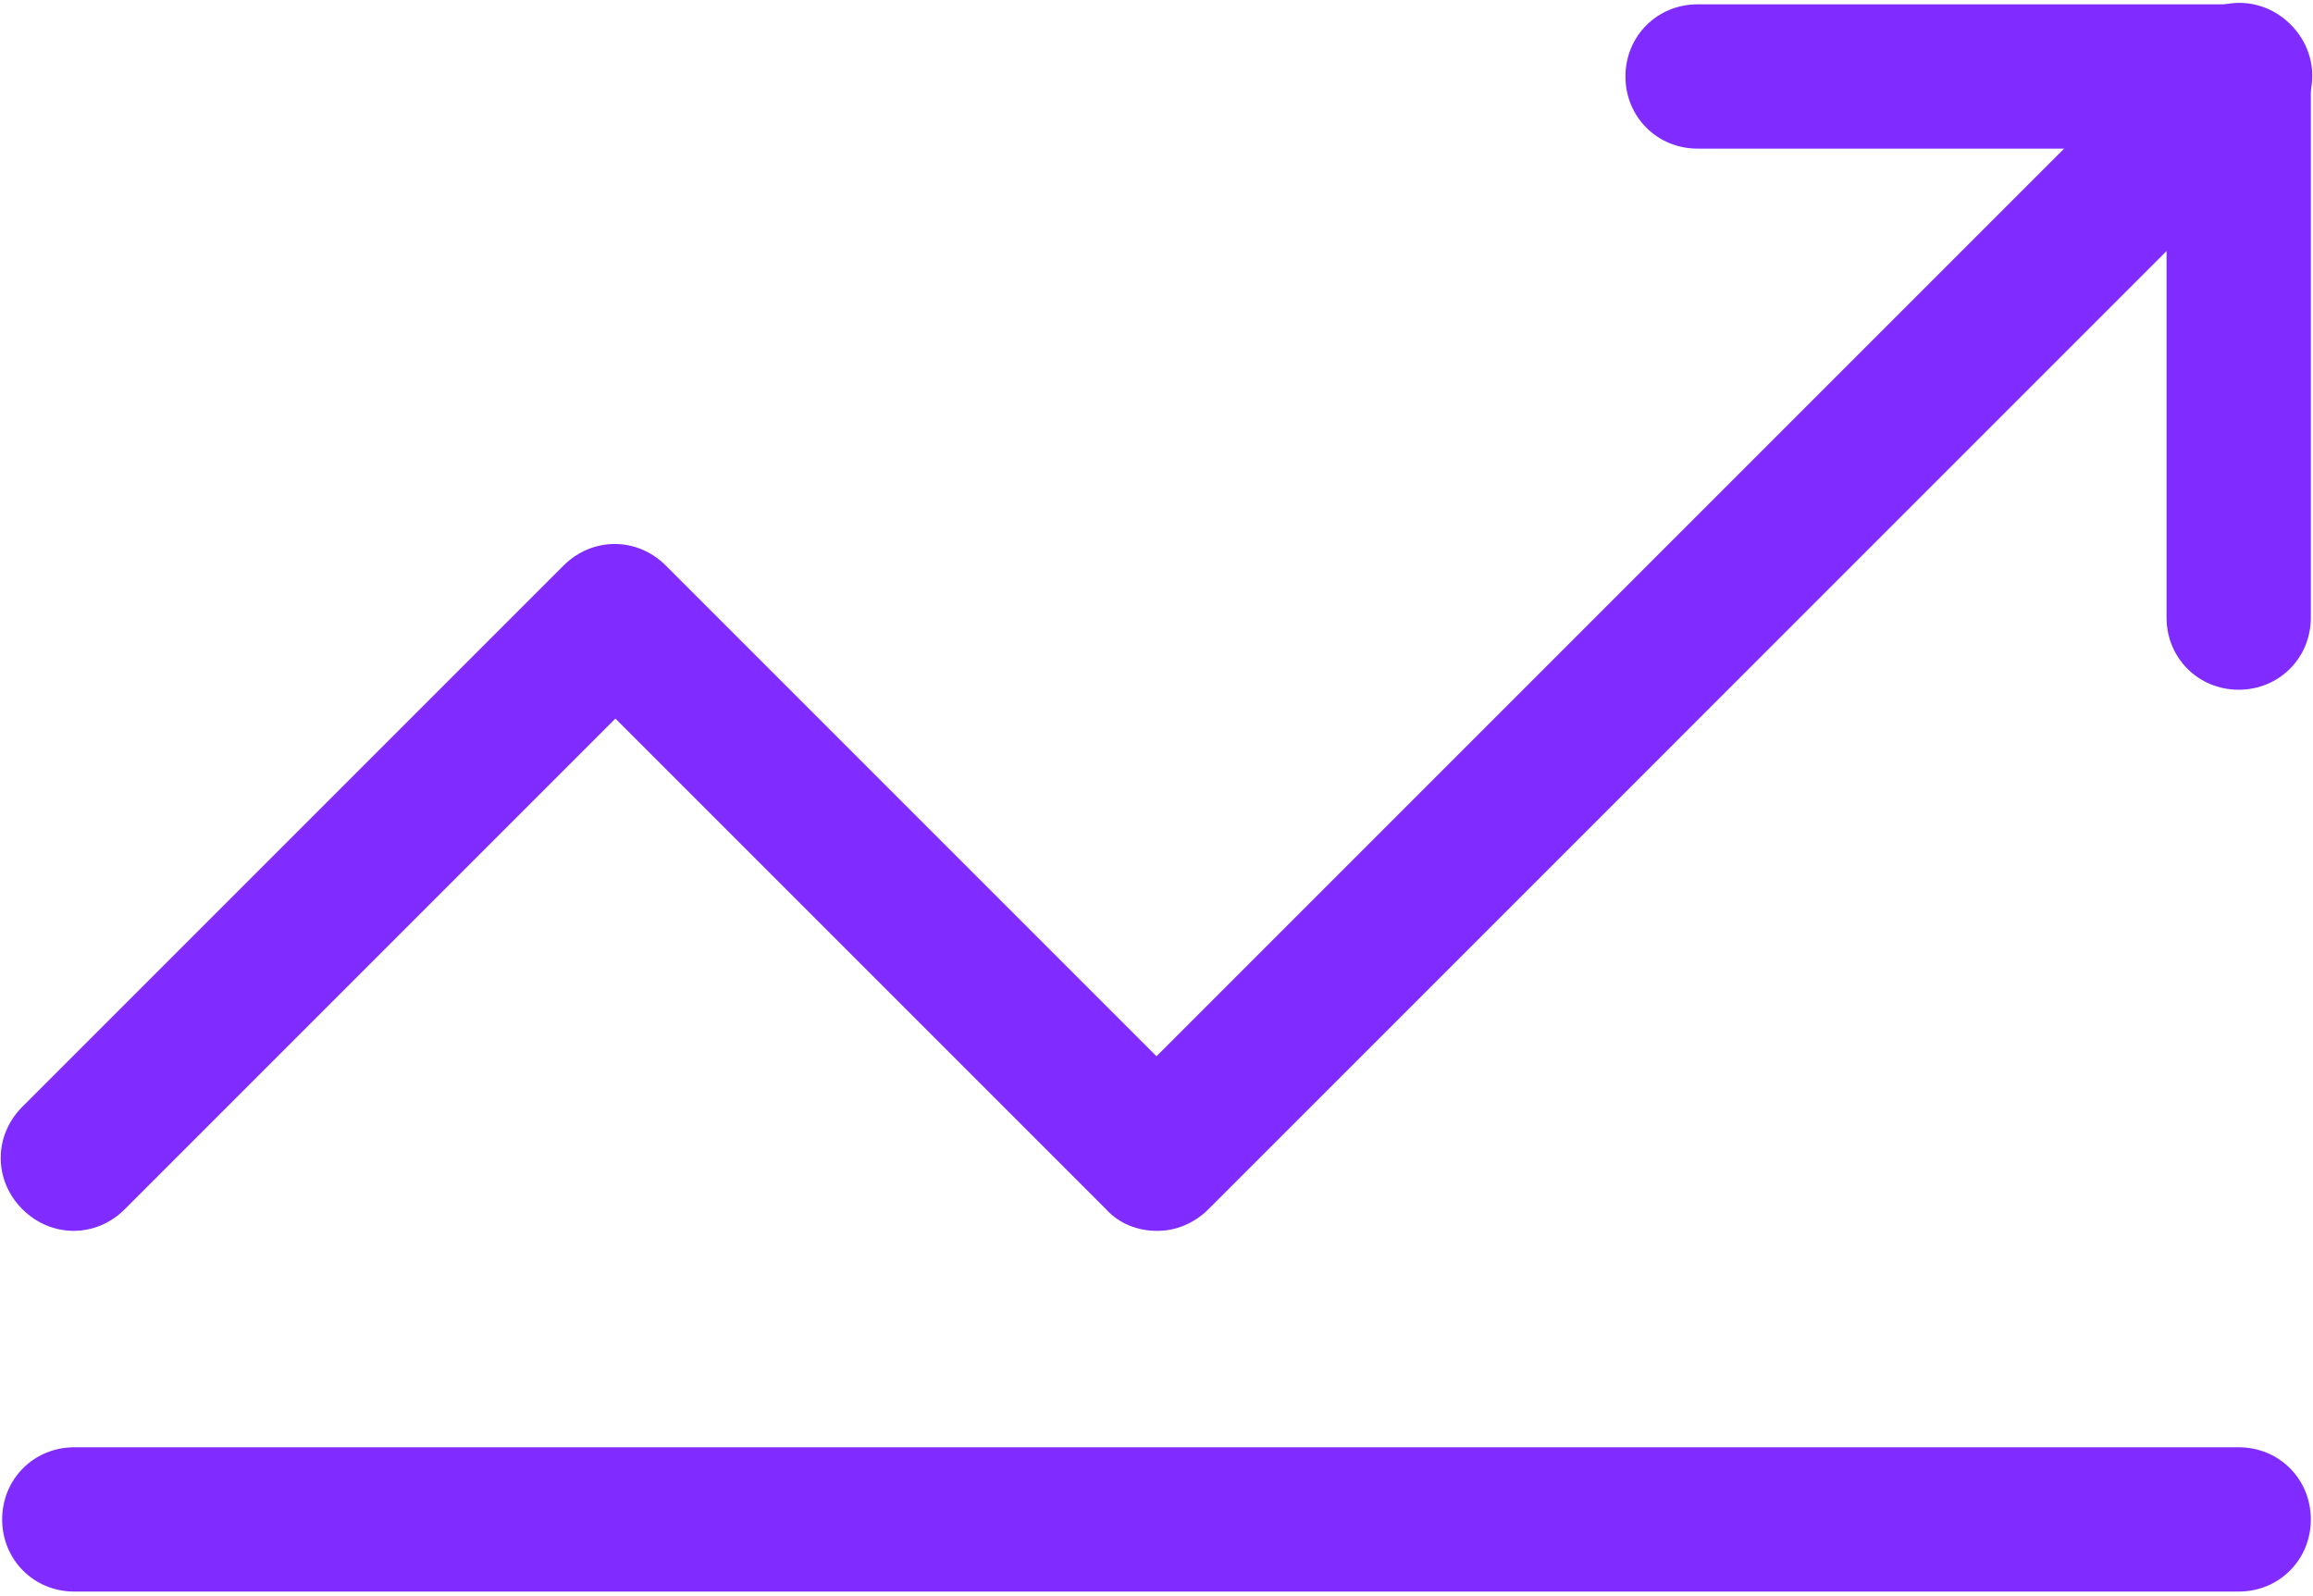 <svg width="458" height="316" viewBox="0 0 458 316" fill="none" xmlns="http://www.w3.org/2000/svg">
<path d="M229 243.714C225.286 243.714 221.571 242.286 219 239.429L121.857 142.286L24.714 239.429C19 245.143 10.143 245.143 4.429 239.429C-1.286 233.714 -1.286 224.857 4.429 219.143L111.571 112C117.286 106.286 126.143 106.286 131.857 112L229 209.143L433.286 4.857C439 -0.857 447.857 -0.857 453.571 4.857C459.286 10.572 459.286 19.429 453.571 25.143L239.286 239.429C236.429 242.286 232.714 243.714 229.286 243.714H229Z" fill="#802BFF"/>
<path d="M443.286 136.571C435.286 136.571 429 130.286 429 122.286V29.429H336.143C328.143 29.429 321.857 23.143 321.857 15.143C321.857 7.143 328.143 0.857 336.143 0.857H443.286C451.286 0.857 457.571 7.143 457.571 15.143V122.286C457.571 130.286 451.286 136.571 443.286 136.571Z" fill="#802BFF"/>
<path d="M443.286 315.143H14.714C6.714 315.143 0.428 308.857 0.428 300.857C0.428 292.857 6.714 286.572 14.714 286.572H443.286C451.286 286.572 457.571 292.857 457.571 300.857C457.571 308.857 451.286 315.143 443.286 315.143Z" fill="#802BFF"/>
</svg>
